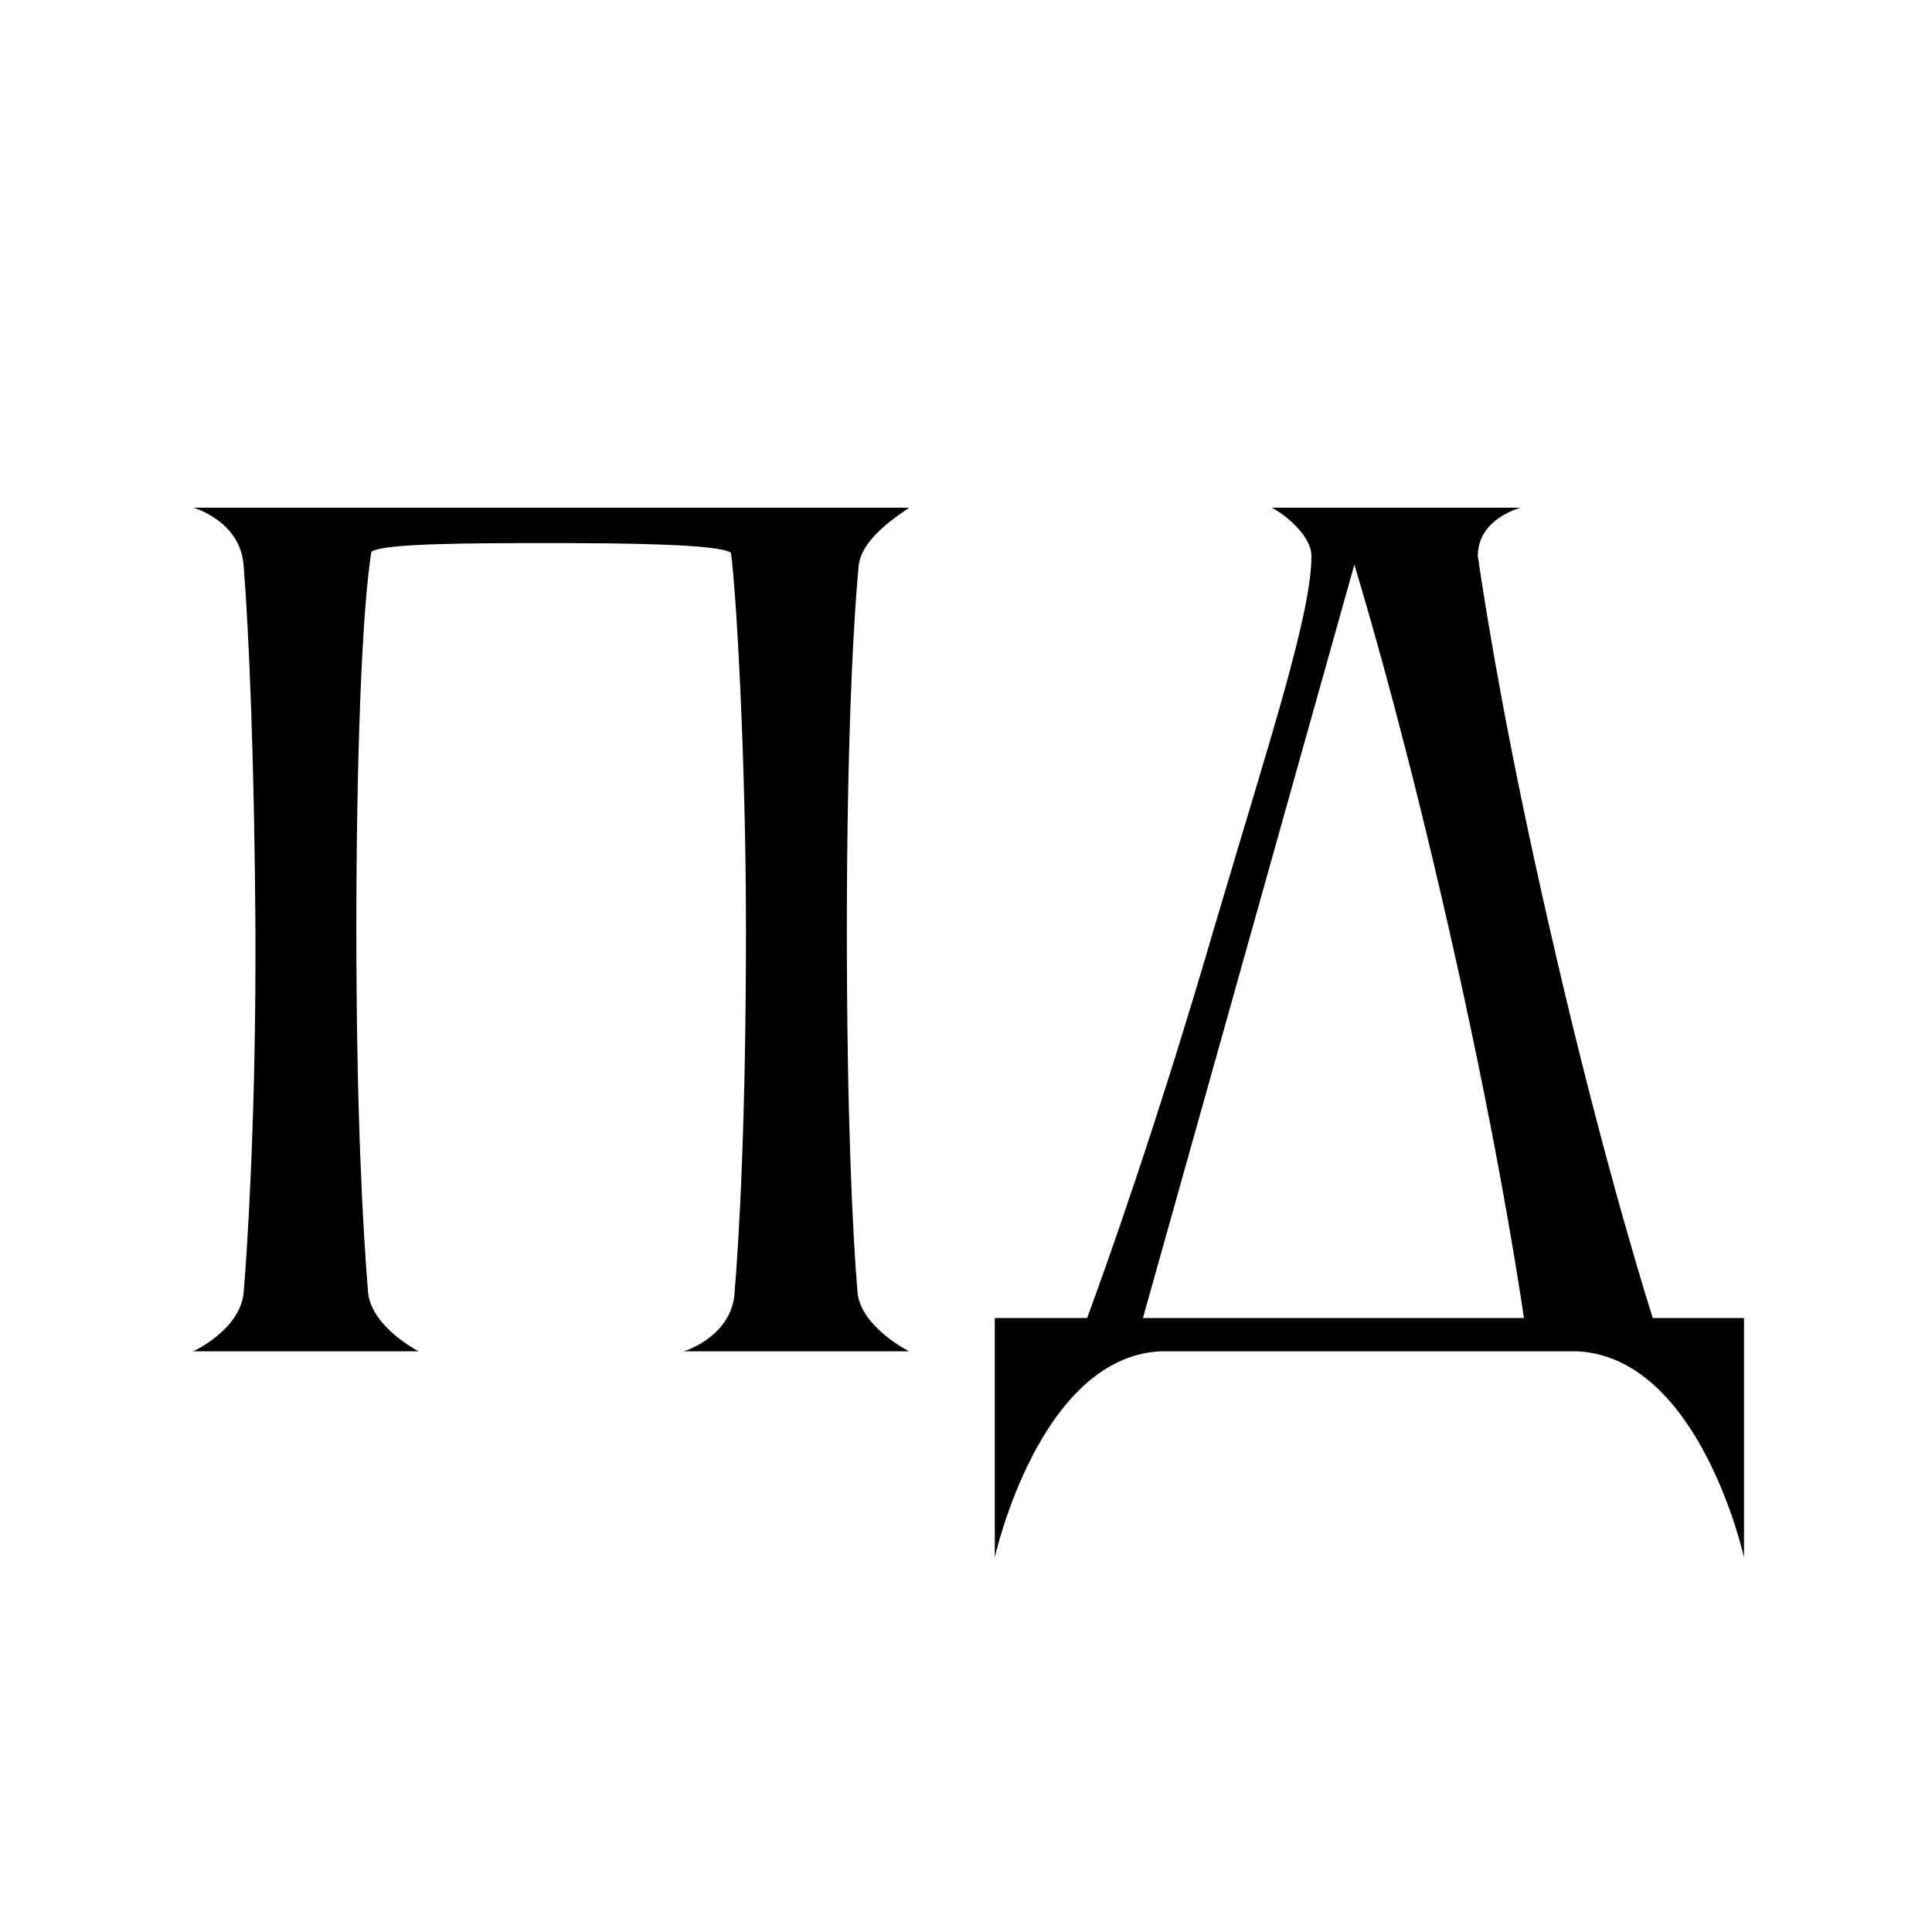 <?xml version="1.0" encoding="UTF-8"?> <svg xmlns="http://www.w3.org/2000/svg" width="180" height="180" viewBox="0 0 180 180" fill="none"><rect width="180" height="180" fill="white"></rect><path d="M79.9 120.5C80.3 123.7 84.7 125.9 84.7 125.9H63.7C63.7 125.9 67.8 124.7 68.4 120.9C68.9 115.1 69.5 103.9 69.5 86.6C69.5 70.9 68.6 55.1 68.1 51.5C67 50.7 58.5 50.6 51.5 50.6C44.1 50.6 35.8 50.6 34.6 51.4C33.7 57 33.2 71 33.2 86.6C33.2 103.5 33.8 114.5 34.3 120.5C34.7 123.7 39 125.9 39 125.9H18C18 125.9 22.4 123.9 22.7 120.4C23 117.1 23.8 104.7 23.8 89.2V86.6C23.7 70.9 23.2 59 22.7 52.7C22.4 48.5 18 47.3 18 47.3H84.7C84.4 47.6 80.3 49.9 80 52.7C79.4 59.1 78.9 71 78.9 86.6C78.9 103.5 79.4 114.5 79.9 120.5ZM106.484 122.8H141.984C141.184 117.4 139.084 104.5 134.984 86.5C131.184 69.8 127.984 58.6 126.184 52.6L106.484 122.8ZM101.284 122.8C103.084 117.9 107.784 104.8 113.284 85.9C118.284 69 122.184 57.2 122.184 51.8C122.184 49.9 119.684 47.9 118.484 47.3H141.684C141.684 47.3 137.684 48.3 137.684 51.8C137.684 52 137.784 52.2 137.784 52.5C138.684 58.4 140.484 69.5 144.384 86.5C148.484 104.5 152.284 117.4 153.984 122.8H162.484V145.1C162.484 145.1 158.384 126.5 146.984 125.9H108.084C96.784 126.5 92.684 145.1 92.684 145.1V122.8H101.284Z" fill="black"></path></svg> 